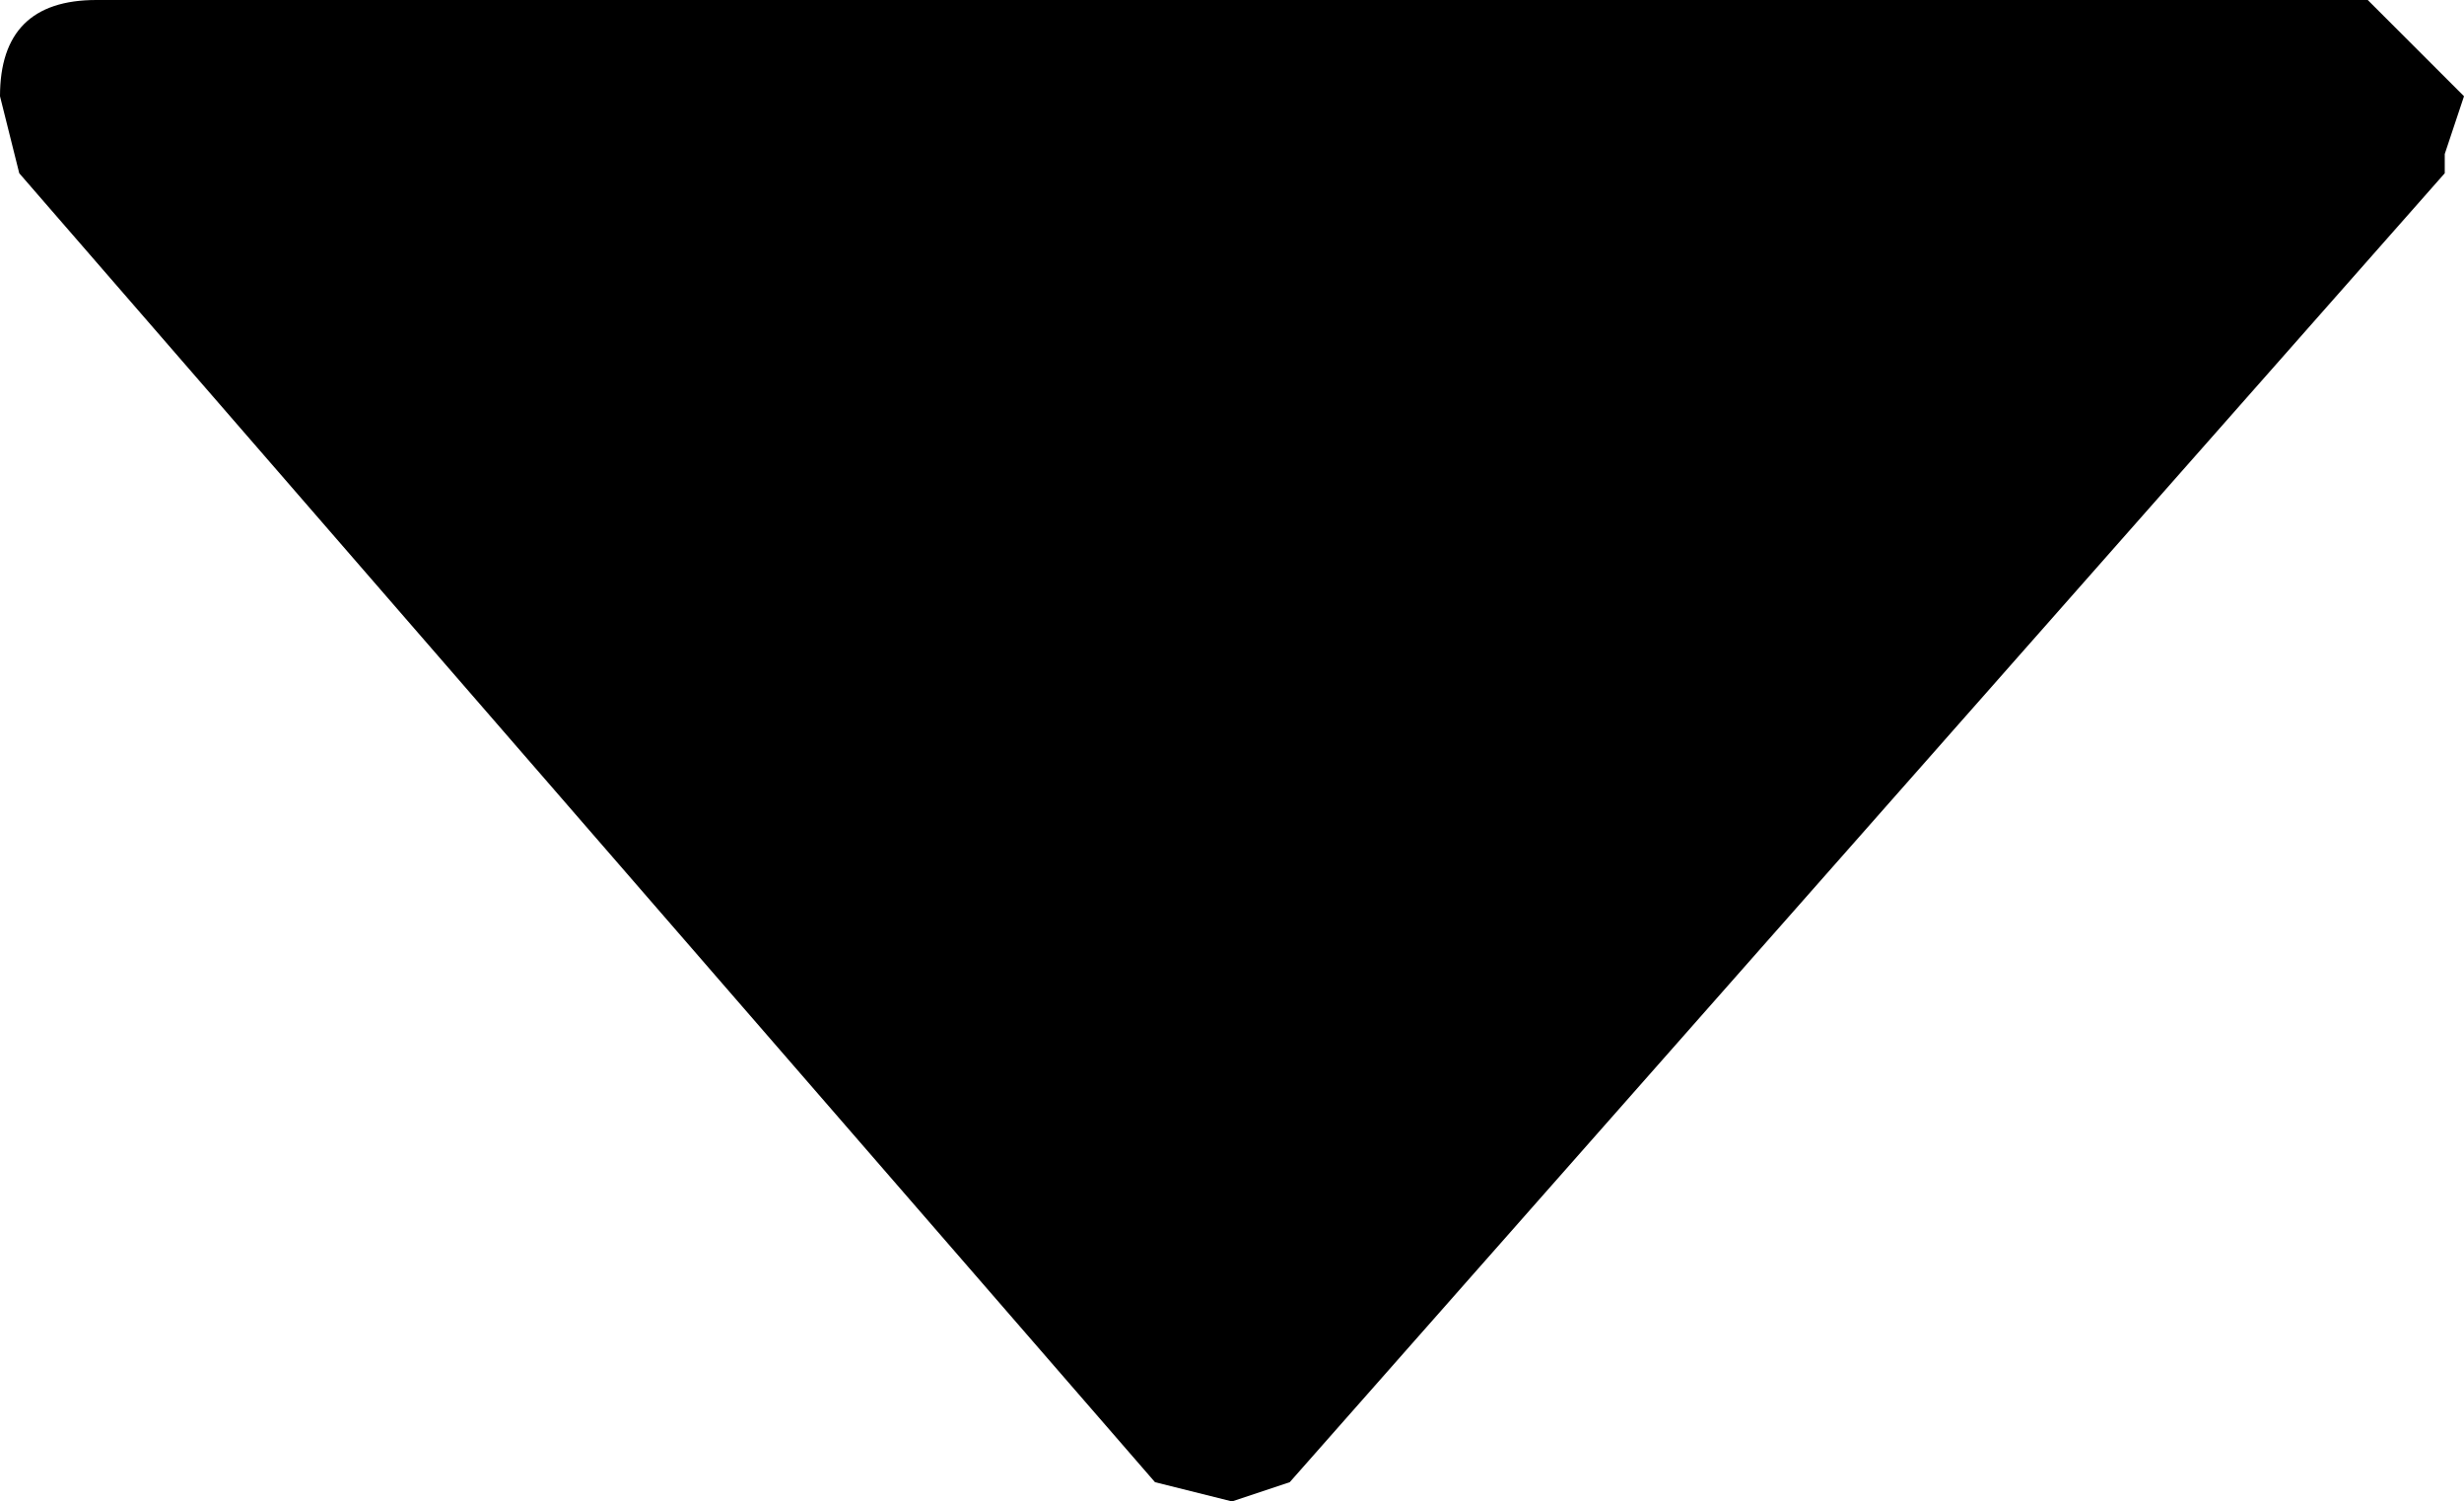 <?xml version="1.0" encoding="UTF-8" standalone="no"?>
<svg xmlns:xlink="http://www.w3.org/1999/xlink" height="3.9px" width="6.4px" xmlns="http://www.w3.org/2000/svg">
  <g transform="matrix(1.0, 0.0, 0.0, 1.0, 0.0, 0.0)">
    <path d="M6.35 0.4 L6.35 0.45 3.35 3.85 3.2 3.9 3.0 3.85 0.05 0.45 0.0 0.25 Q0.0 0.0 0.25 0.0 L6.15 0.0 6.4 0.25 6.35 0.4" fill="#000000" fill-rule="evenodd" stroke="none"/>
  </g>
</svg>
